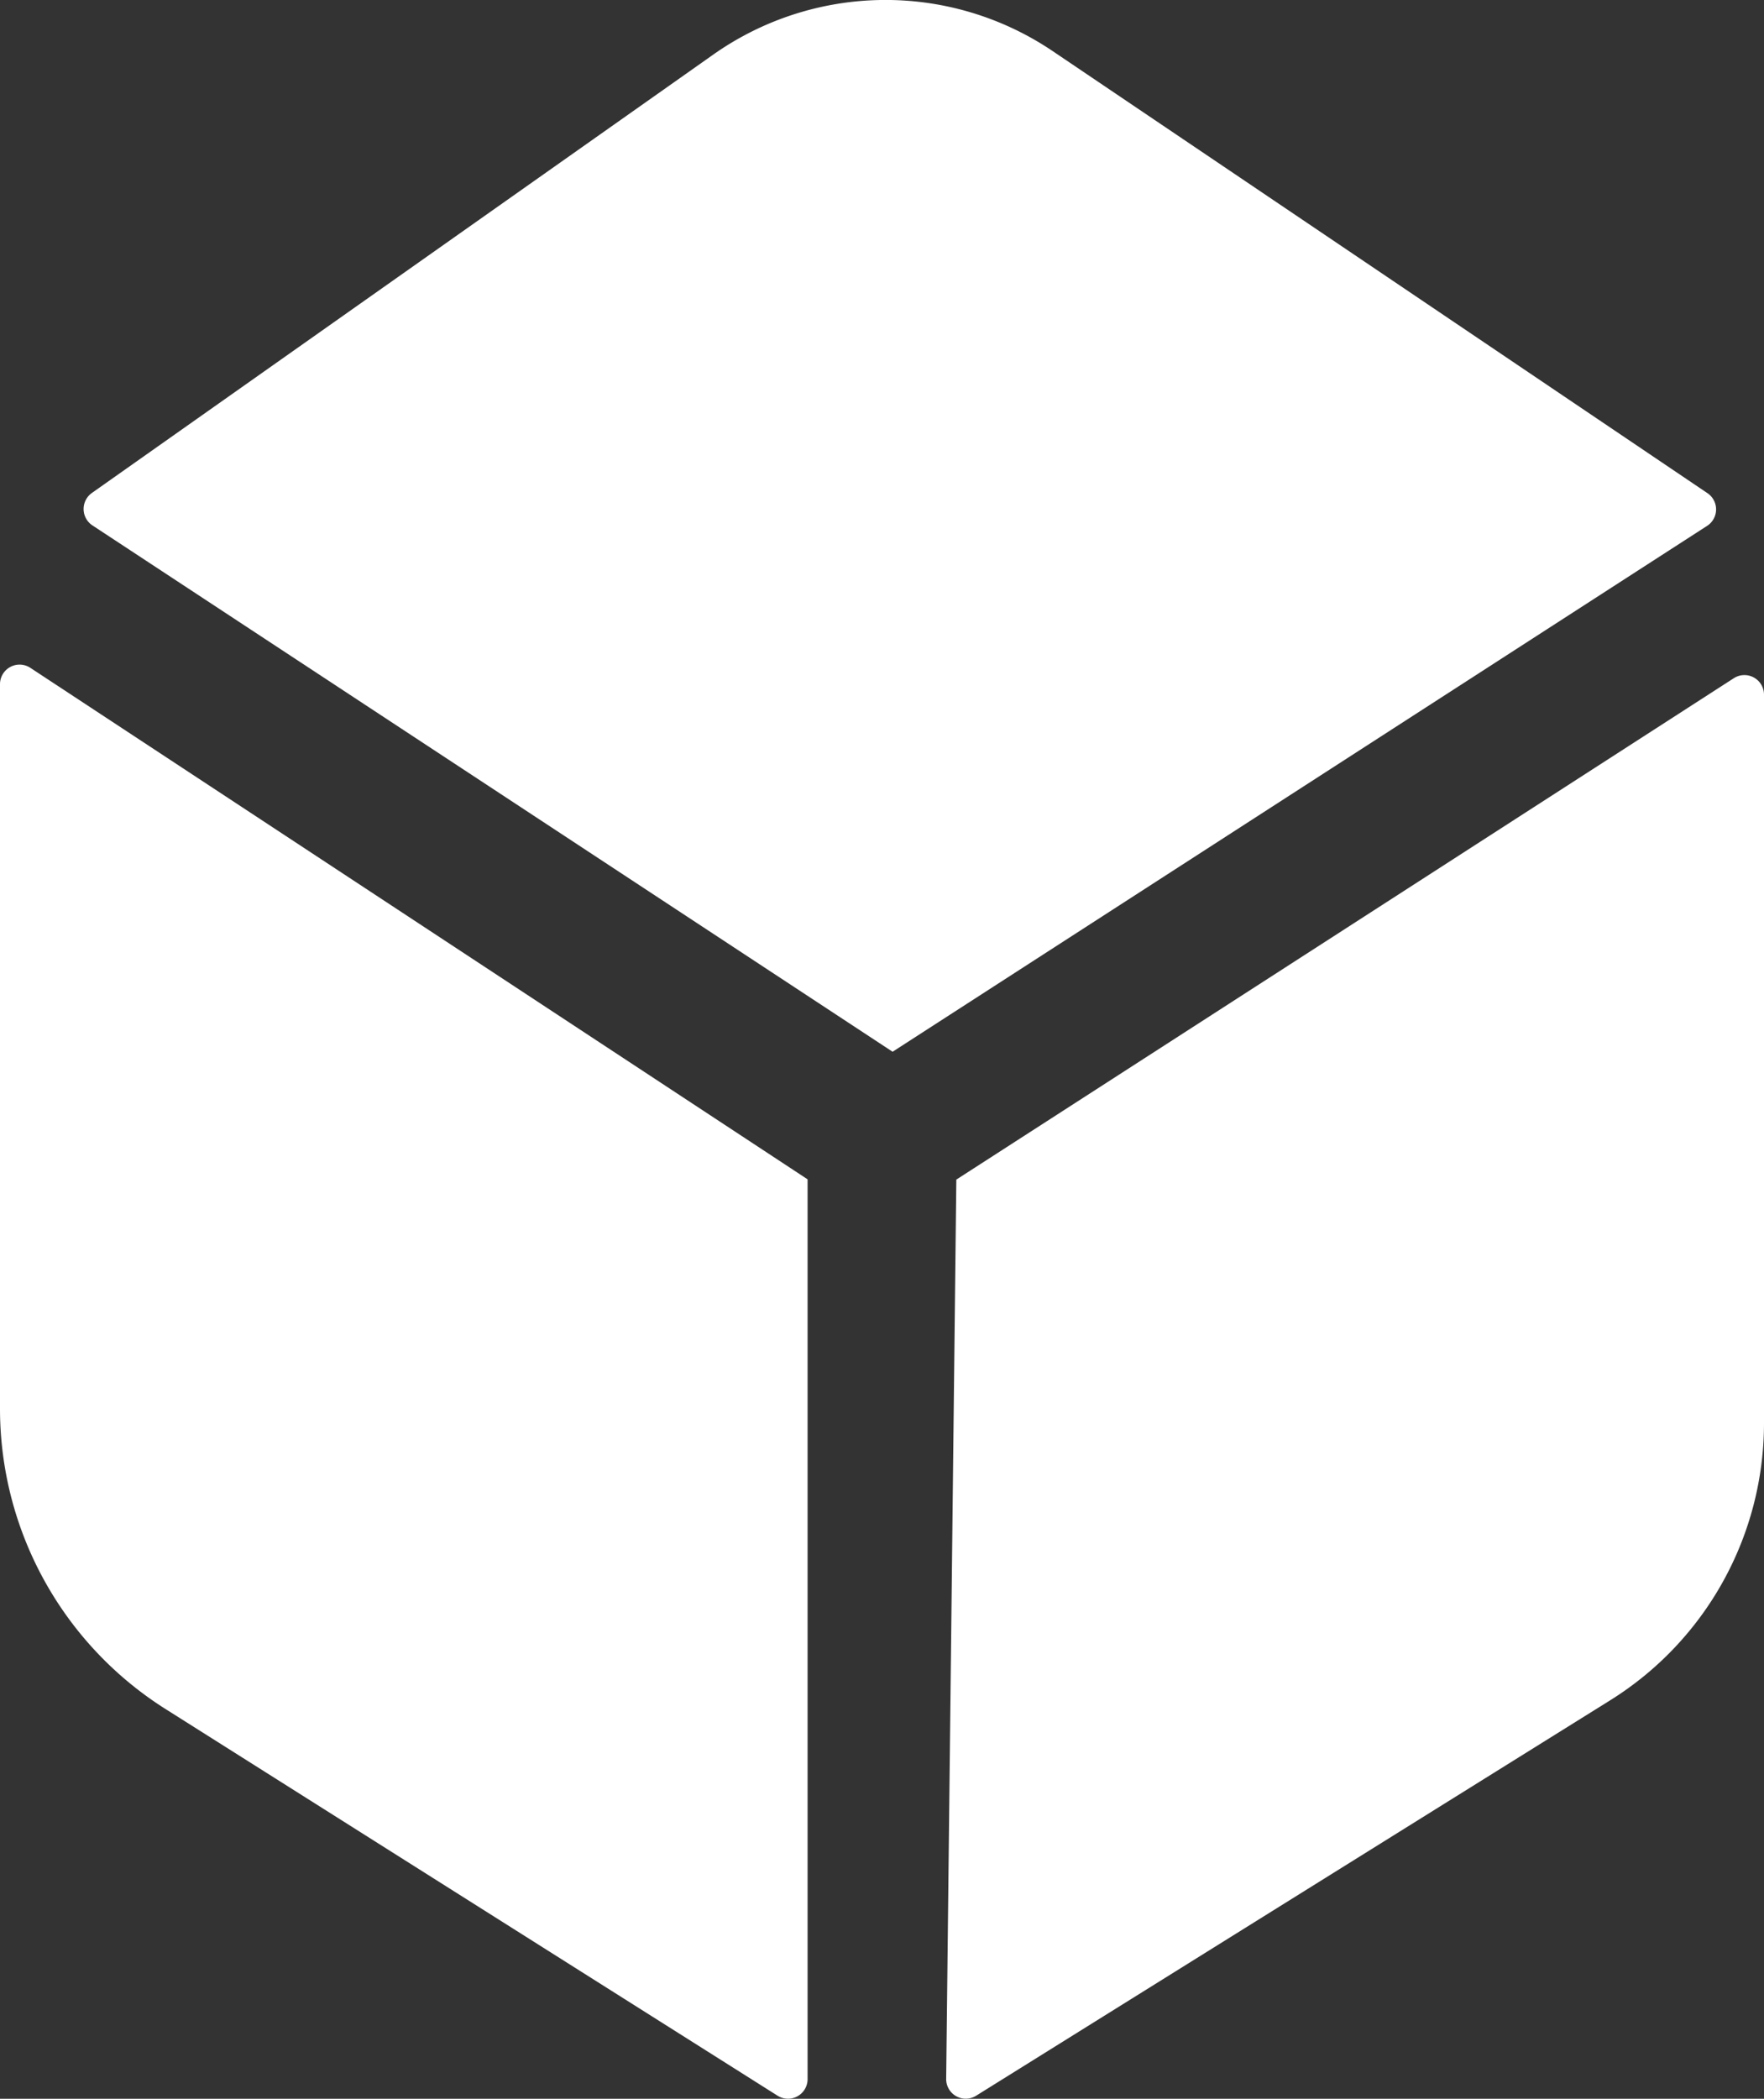<svg id="Camada_1" data-name="Camada 1" xmlns="http://www.w3.org/2000/svg" viewBox="0 0 198.18 235.73"><rect x="0" y="0" width="198.18" height="235.73" fill="#333333" stroke="none"/><title>somente simbolo oficial branco</title><path d="M158.16,151.52,68.26,92.4a2.21,2.21,0,0,1-.06-3.64L138,39.53a33.58,33.58,0,0,1,38.16-.39l73.53,49.63a2.2,2.2,0,0,1,0,3.67Z" transform="translate(-57.88 -33.39)" fill="#fff"/><path d="M145.23,268.77,76.47,225.34a39.9,39.9,0,0,1-18.59-33.73V110.24a2.2,2.2,0,0,1,3.41-1.84l87.32,57.45V266.91A2.2,2.2,0,0,1,145.23,268.77Z" transform="translate(-57.88 -33.39)" fill="#fff"/><path d="M238.77,224.37l-71.23,44.41a2.2,2.2,0,0,1-3.36-1.9l1.14-101,87.34-56.31a2.2,2.2,0,0,1,3.4,1.85v81.85A36.69,36.69,0,0,1,238.77,224.37Z" transform="translate(-57.88 -33.39)" fill="#fff"/></svg>